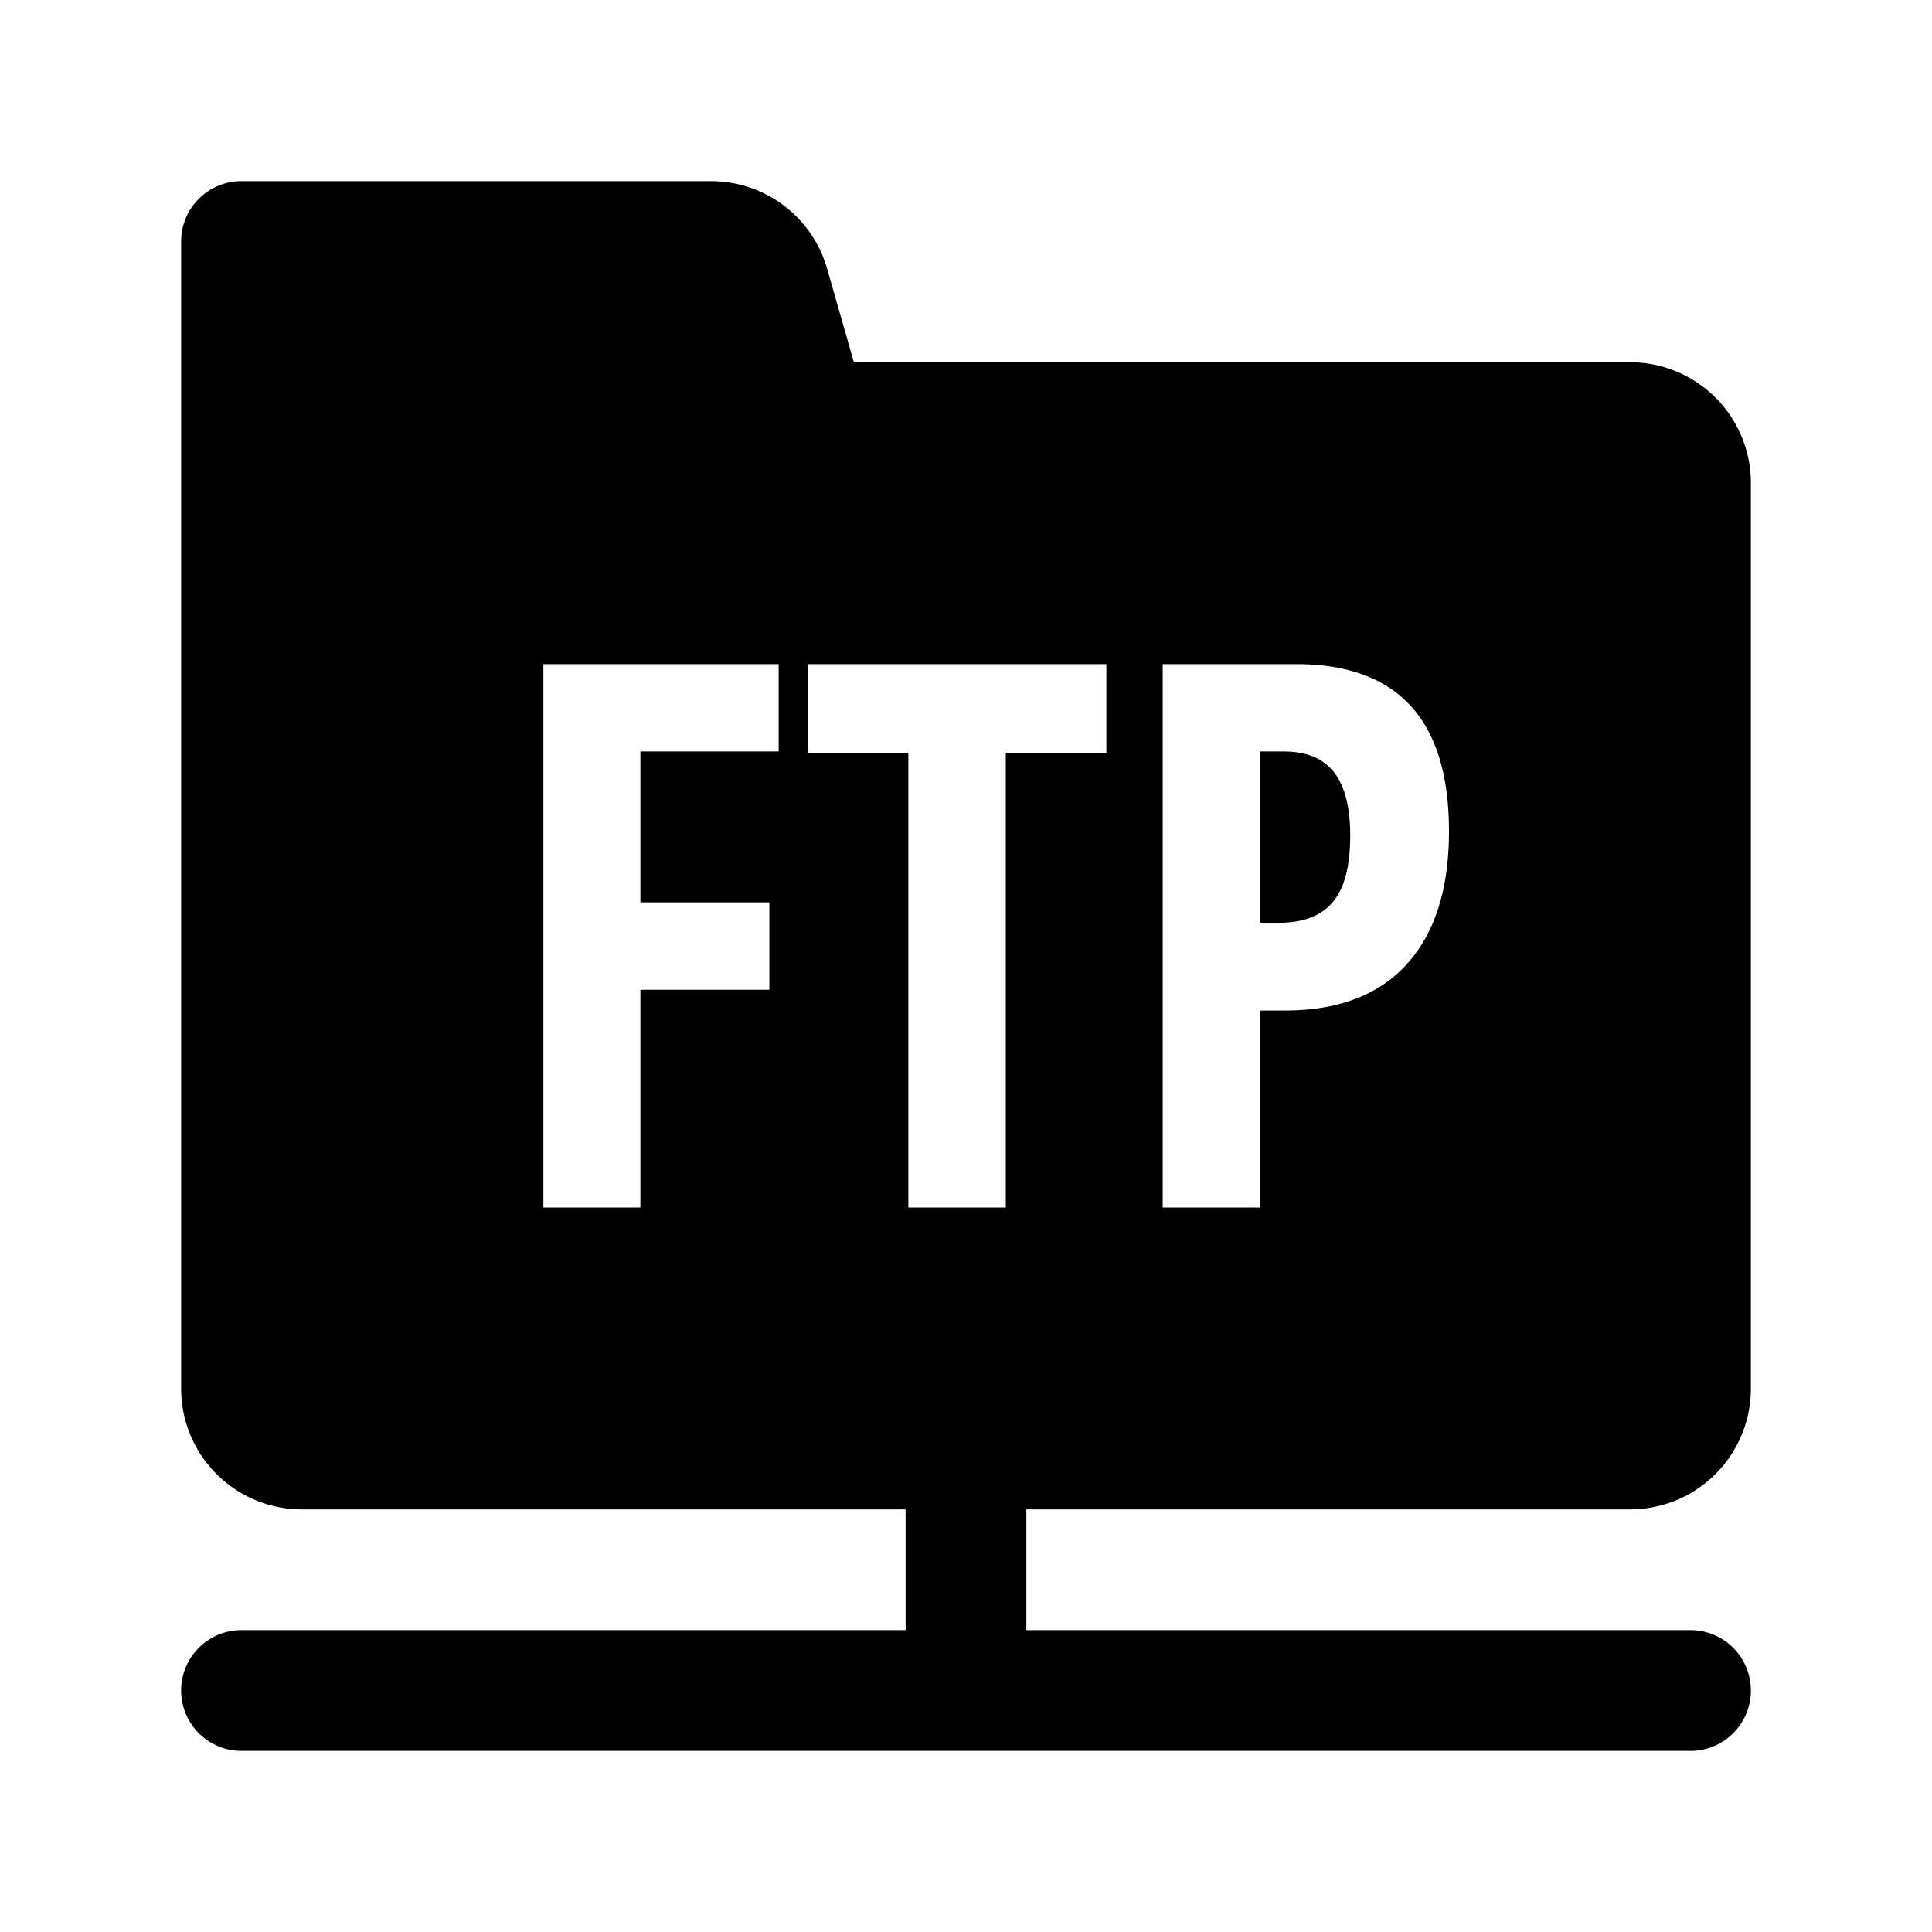 <svg xmlns="http://www.w3.org/2000/svg" fill="none" viewBox="0 0 32 32" class="acv-icon"><path fill="currentColor" d="M21.186 15.284h-.31v-2.837h.393c.373 0 .649.115.827.344.178.226.268.575.268 1.047 0 .513-.097.882-.292 1.108-.194.226-.49.338-.886.338Z"/><path fill="currentColor" fill-rule="evenodd" d="M3 4a1 1 0 0 1 1-1h7.777A2 2 0 0 1 13.7 4.45L14.143 6H27a2 2 0 0 1 2 2v15a2 2 0 0 1-2 2H17v2h11a1 1 0 1 1 0 2H4a1 1 0 1 1 0-2h11v-2H5a2 2 0 0 1-2-2V4Zm7.607 16H9v-9h3.897v1.447h-2.29v2.499h2.136v1.447h-2.136V20Zm6.05 0h-1.612v-7.529H13.38V11h4.945v1.471h-1.666V20Zm6.64-4.026c.469-.513.703-1.248.703-2.204 0-1.847-.845-2.77-2.535-2.77h-2.207v9h1.618v-3.263h.405c.88 0 1.553-.254 2.017-.763Z" clip-rule="evenodd"/></svg>